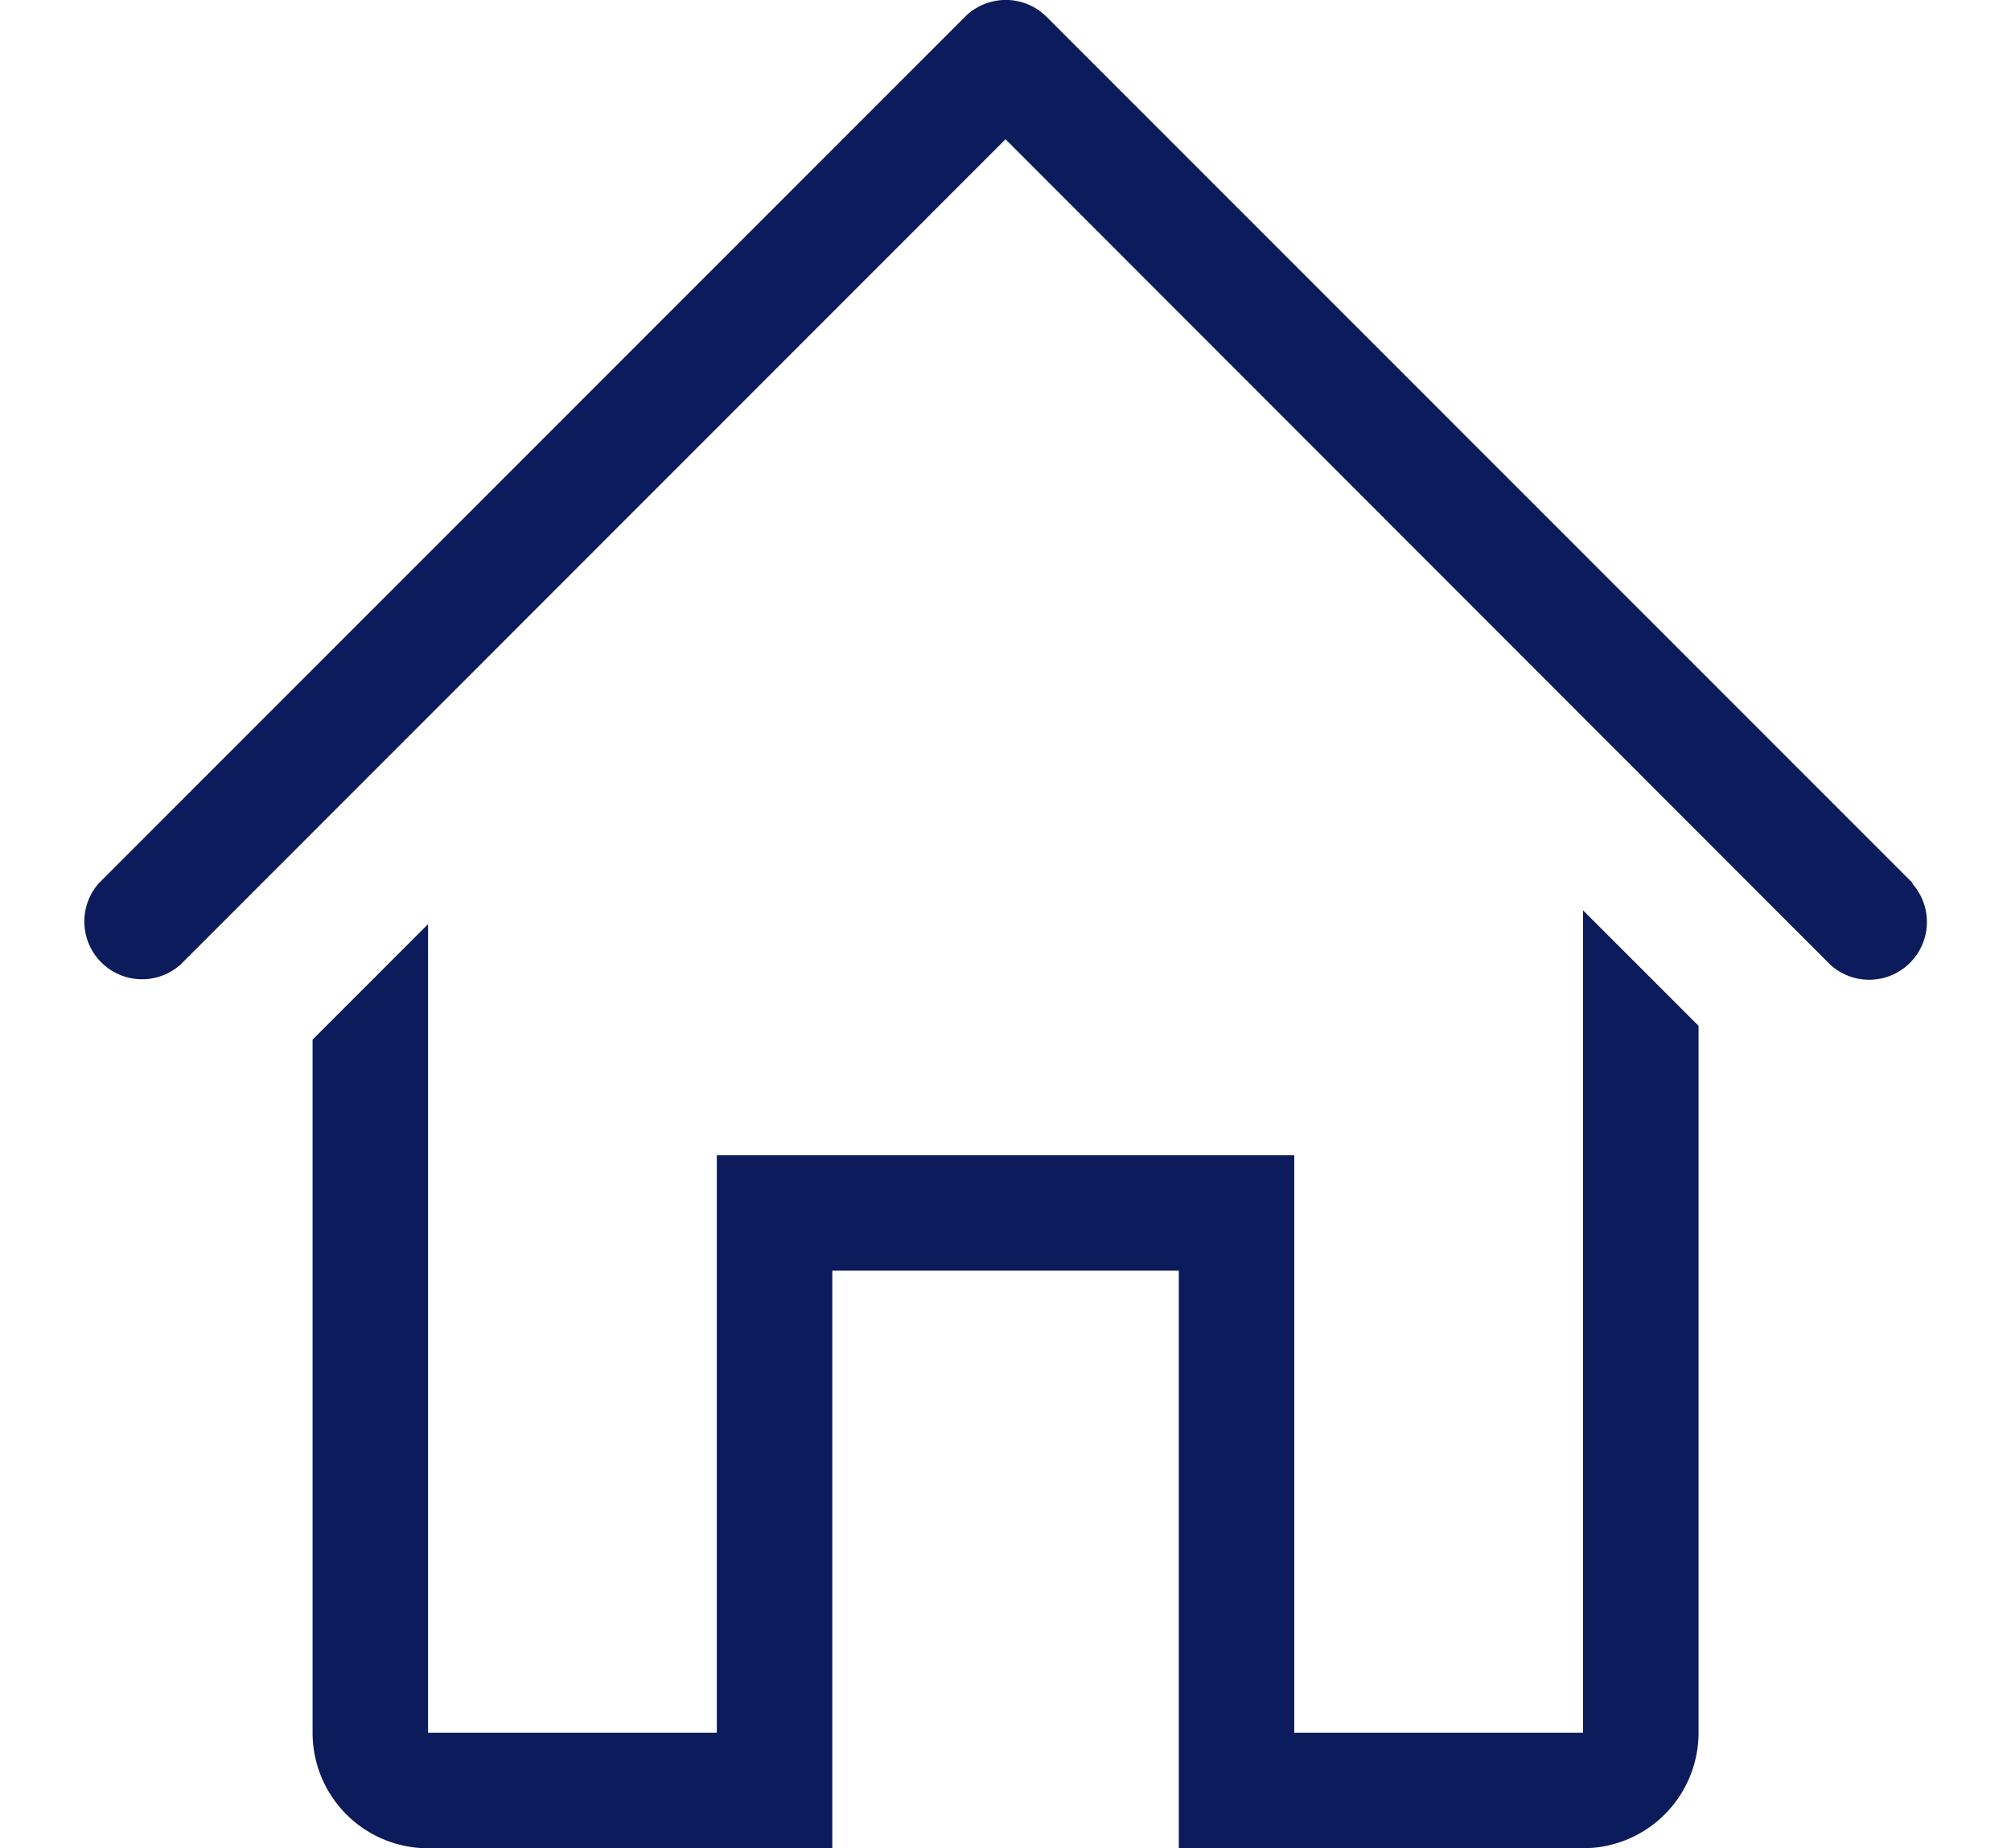 <svg xmlns="http://www.w3.org/2000/svg" xmlns:xlink="http://www.w3.org/1999/xlink" width="74" height="68" viewBox="0 0 74 68"><defs><style>.a{clip-path:url(#b);}.b{fill:#0b1b5b;}</style><clipPath id="b"><rect width="74" height="68"/></clipPath></defs><g id="a" class="a"><g transform="translate(1.069 -1.999)"><path class="b" d="M69.315,34.491,37.441,2.617a2.125,2.125,0,0,0-3,0L2.571,34.491a2.125,2.125,0,0,0,3,3L35.932,7.122,66.3,37.509a2.125,2.125,0,0,0,3-3Z" transform="translate(0)"/><path class="b" d="M52.749,48.019H42.124V26.77H20.875V48.019H10.25V18.27L6,22.52v25.5a4.25,4.25,0,0,0,4.25,4.25H25.125V31.02h12.75V52.269H52.749A4.25,4.25,0,0,0,57,48.019V22.01l-4.25-4.25Z" transform="translate(4.433 17.73)"/></g></g></svg>